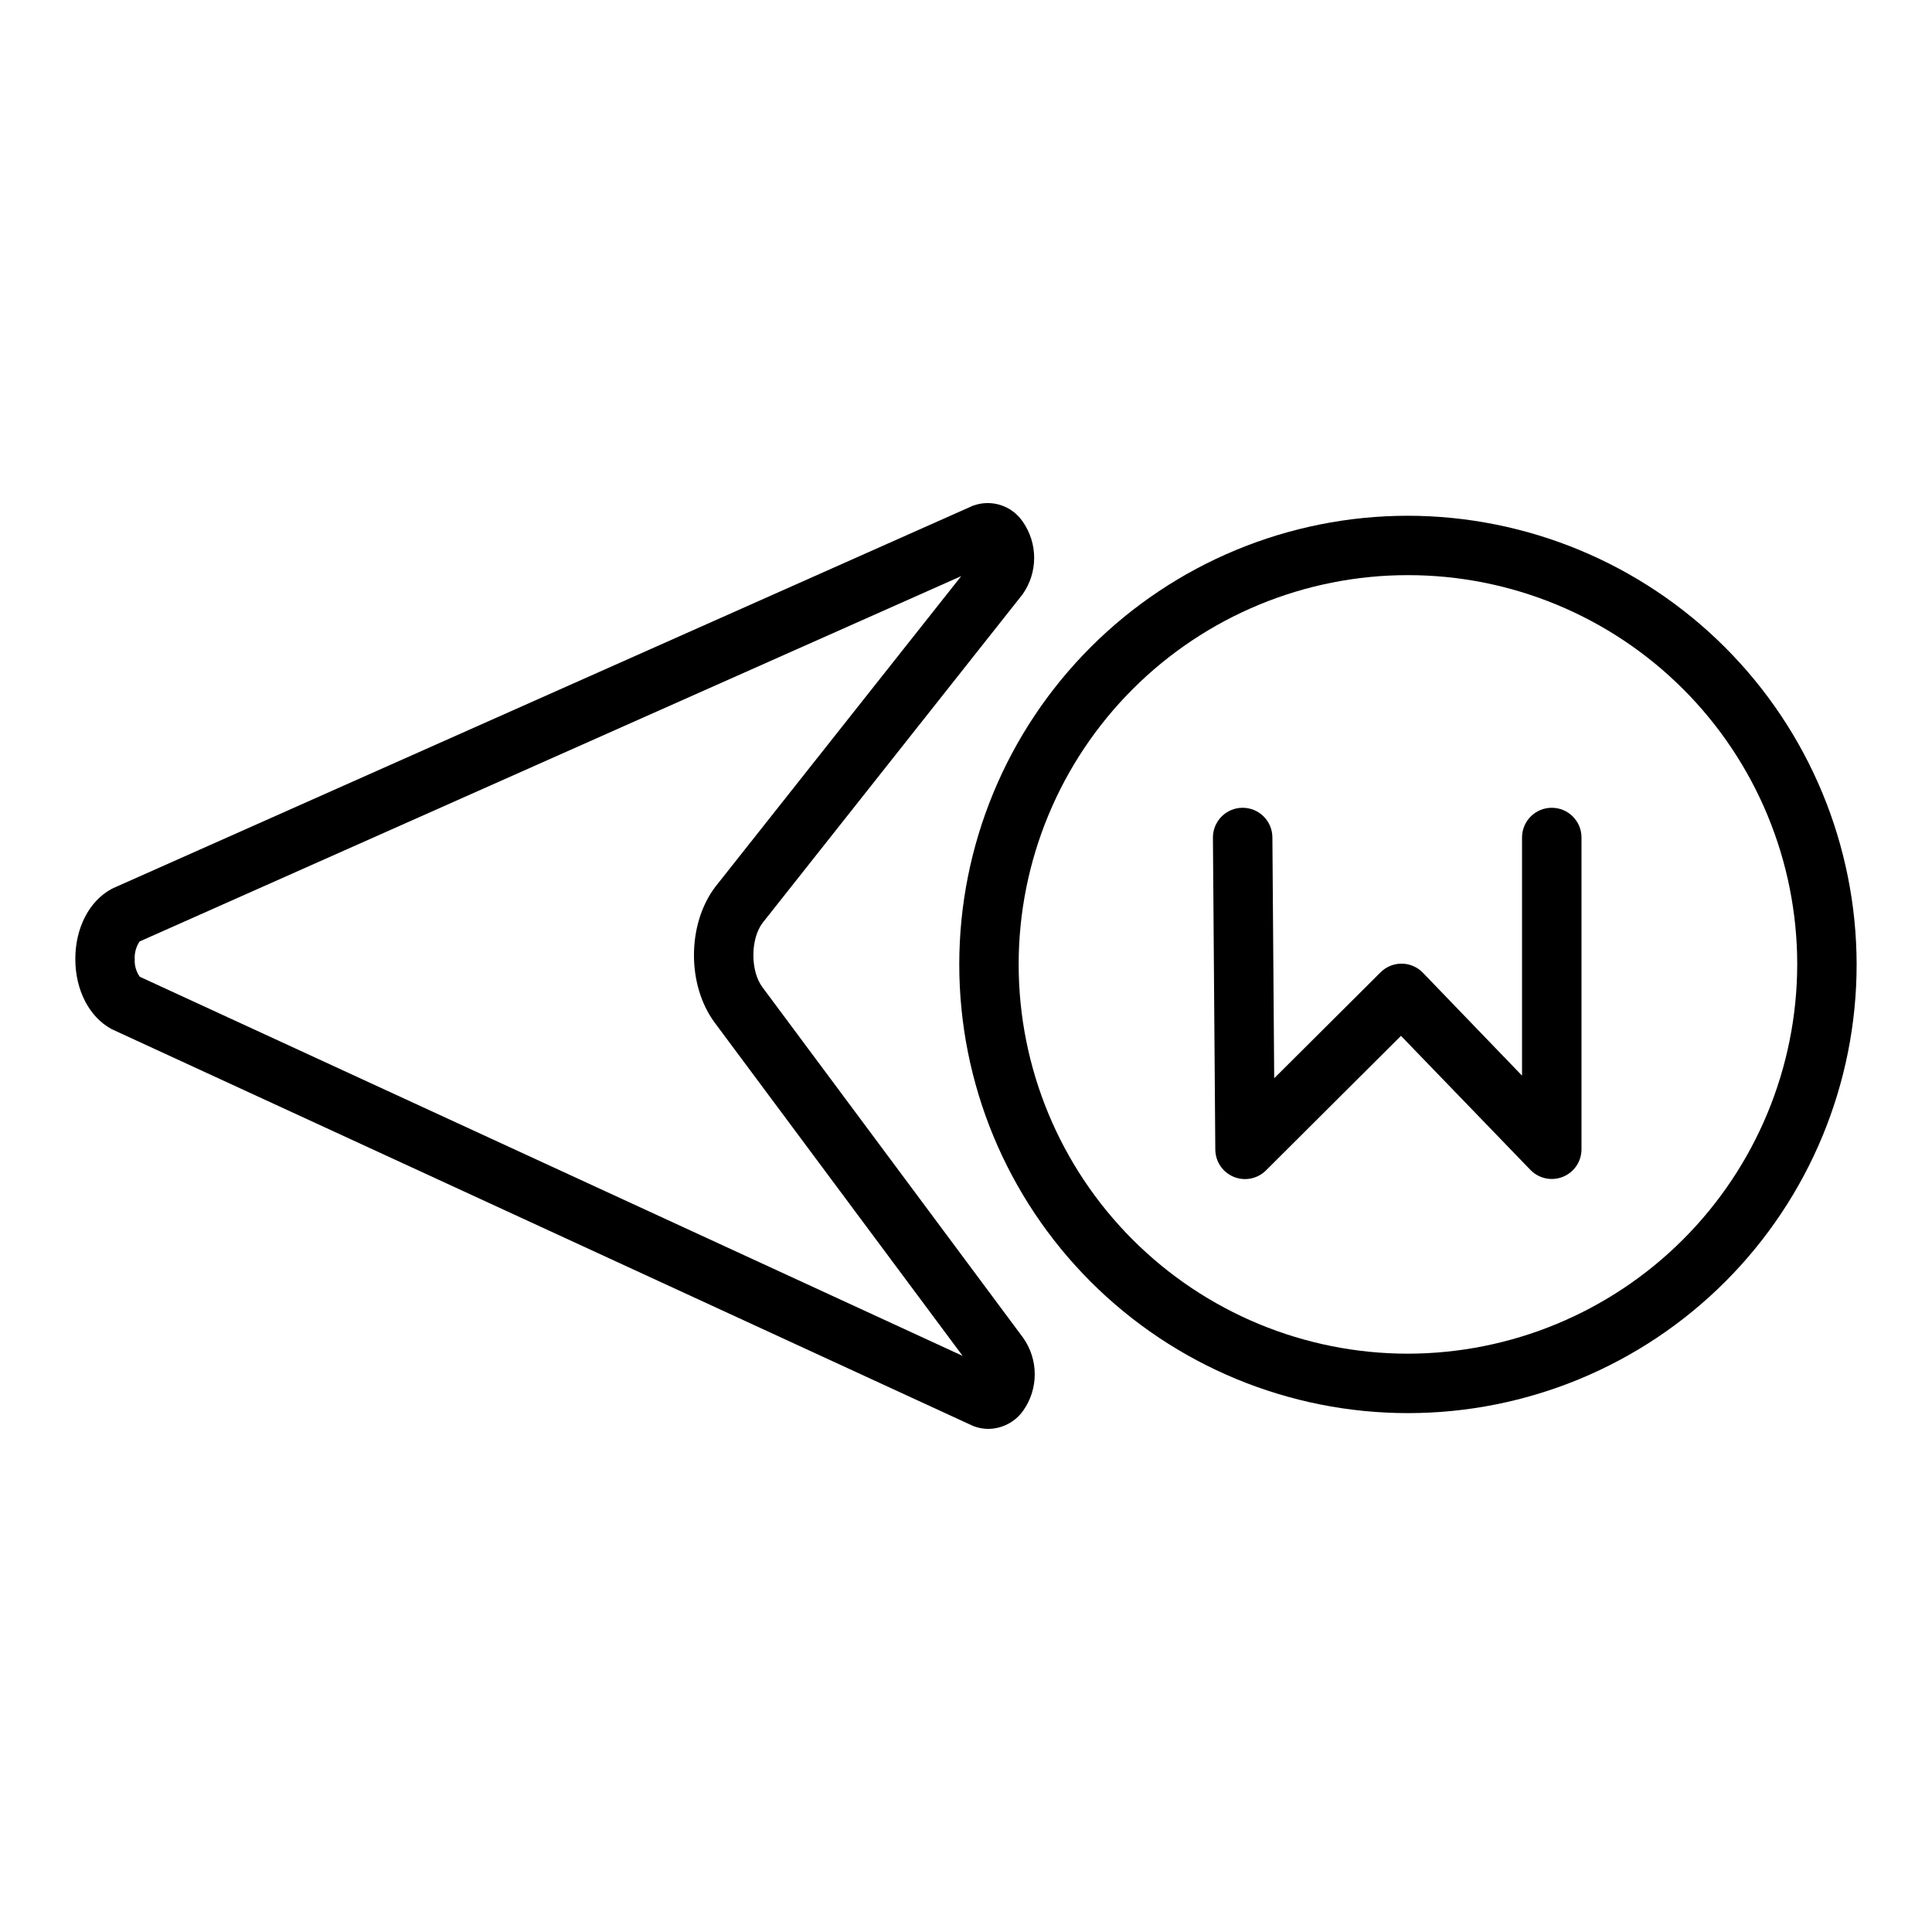 <?xml version="1.0" encoding="UTF-8"?>
<!-- Uploaded to: SVG Find, www.svgrepo.com, Generator: SVG Find Mixer Tools -->
<svg fill="#000000" width="800px" height="800px" version="1.1" viewBox="144 144 512 512" xmlns="http://www.w3.org/2000/svg">
 <g>
  <path d="m346.05 405.62c-3.199-4.289-3.199-12.676 0-16.992l68.812-86.957 0.117-0.148c2.008-2.828 3.086-6.215 3.086-9.684s-1.078-6.852-3.086-9.68c-2.887-4.188-8.234-5.902-13.02-4.176l-0.246 0.09-227.66 101.27-0.609 0.305c-5.856 3.227-9.484 10.32-9.484 18.5 0 8.176 3.641 15.281 9.496 18.508l0.246 0.129 227.85 104.96 0.609 0.254v0.004c1.215 0.441 2.496 0.668 3.789 0.668 3.66-0.047 7.082-1.836 9.199-4.82 2-2.824 3.07-6.199 3.07-9.66 0-3.457-1.07-6.832-3.07-9.656zm-165.01-2.773c-0.965-1.363-1.434-3.012-1.336-4.676-0.094-1.656 0.363-3.301 1.297-4.672l217.73-96.816-65.109 82.262-0.117 0.156c-7.43 9.891-7.469 25.996-0.09 35.926l65.691 88.297z"/>
  <path d="m517.09 280.68c-31.535 0.008-61.773 12.539-84.066 34.844-22.297 22.305-34.816 52.551-34.809 84.086 0.004 31.535 12.539 61.773 34.84 84.07 22.301 22.293 52.547 34.816 84.082 34.812 31.535-0.004 61.777-12.535 84.074-34.836 22.293-22.301 34.82-52.547 34.816-84.082-0.043-31.527-12.59-61.746-34.887-84.035-22.297-22.289-52.523-34.828-84.051-34.859zm0 222.06c-27.359-0.008-53.594-10.883-72.934-30.234-19.34-19.348-30.203-45.59-30.199-72.949 0.004-27.359 10.879-53.594 30.227-72.938s45.59-30.207 72.945-30.203c27.359 0 53.598 10.871 72.941 30.219 19.344 19.344 30.215 45.582 30.215 72.941-0.043 27.355-10.93 53.574-30.273 72.914-19.344 19.336-45.566 30.215-72.922 30.25z"/>
  <path d="m555.23 358.07c-4.348 0-7.875 3.523-7.875 7.871v63.113l-26.273-27.266c-1.461-1.52-3.477-2.391-5.586-2.41h-0.078c-2.086 0-4.086 0.828-5.562 2.301l-28.18 28.066-0.48-63.863h-0.004c-0.031-4.324-3.547-7.812-7.871-7.812h-0.07c-2.086 0.016-4.082 0.859-5.547 2.348-1.465 1.488-2.281 3.496-2.266 5.582l0.629 82.656h0.004c0.023 3.172 1.949 6.019 4.883 7.223 2.934 1.203 6.301 0.527 8.547-1.711l35.77-35.66 34.301 35.523c2.227 2.309 5.637 3.039 8.613 1.836 2.977-1.199 4.926-4.09 4.926-7.297v-82.656c-0.016-4.34-3.539-7.848-7.879-7.844z"/>
 </g>
</svg>